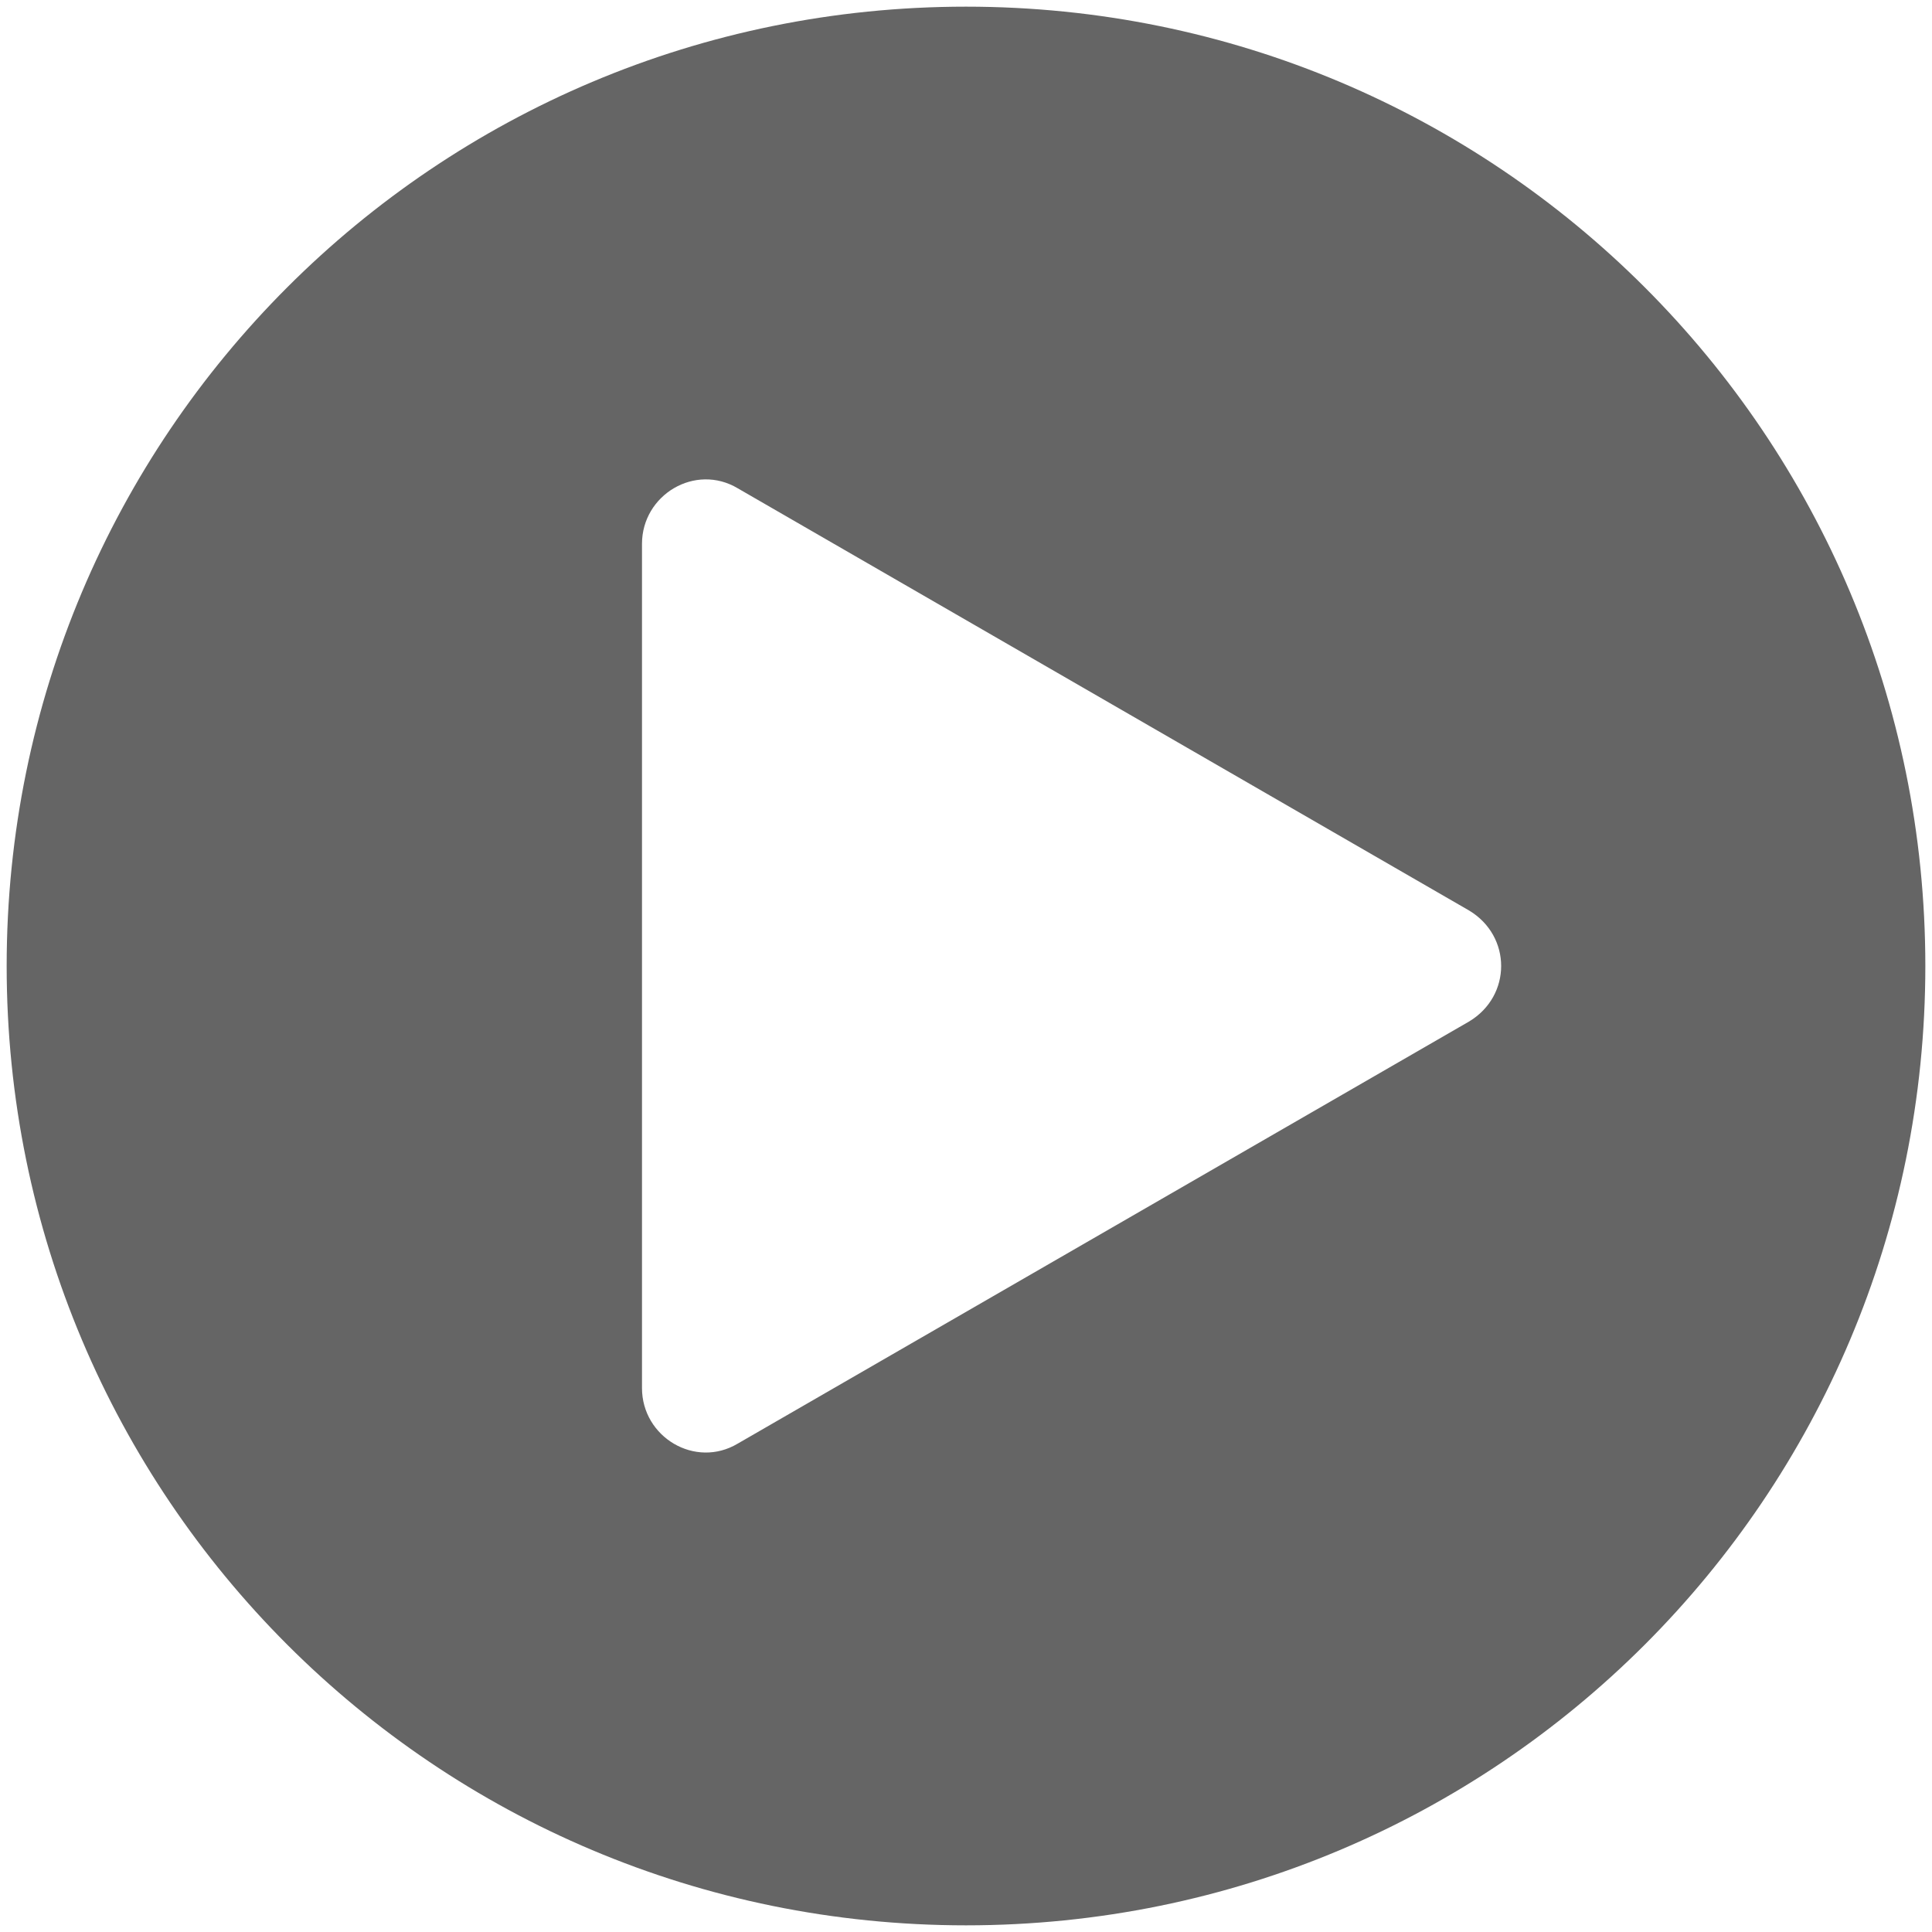 <svg width="58" height="58" viewBox="0 0 58 58" fill="none" xmlns="http://www.w3.org/2000/svg">
<path d="M29 0.2C13.066 0.2 0.2 13.065 0.2 29C0.2 44.935 13.066 57.8 29 57.8C44.935 57.8 57.8 44.935 57.8 29C57.8 13.065 44.935 0.2 29 0.2ZM44.105 30.665L22.153 43.335C20.873 44.103 19.273 43.143 19.273 41.67V16.328C19.273 14.855 20.873 13.895 22.153 14.662L44.105 27.335C45.386 28.105 45.386 29.895 44.105 30.665Z" fill="#656565"/>
</svg>
